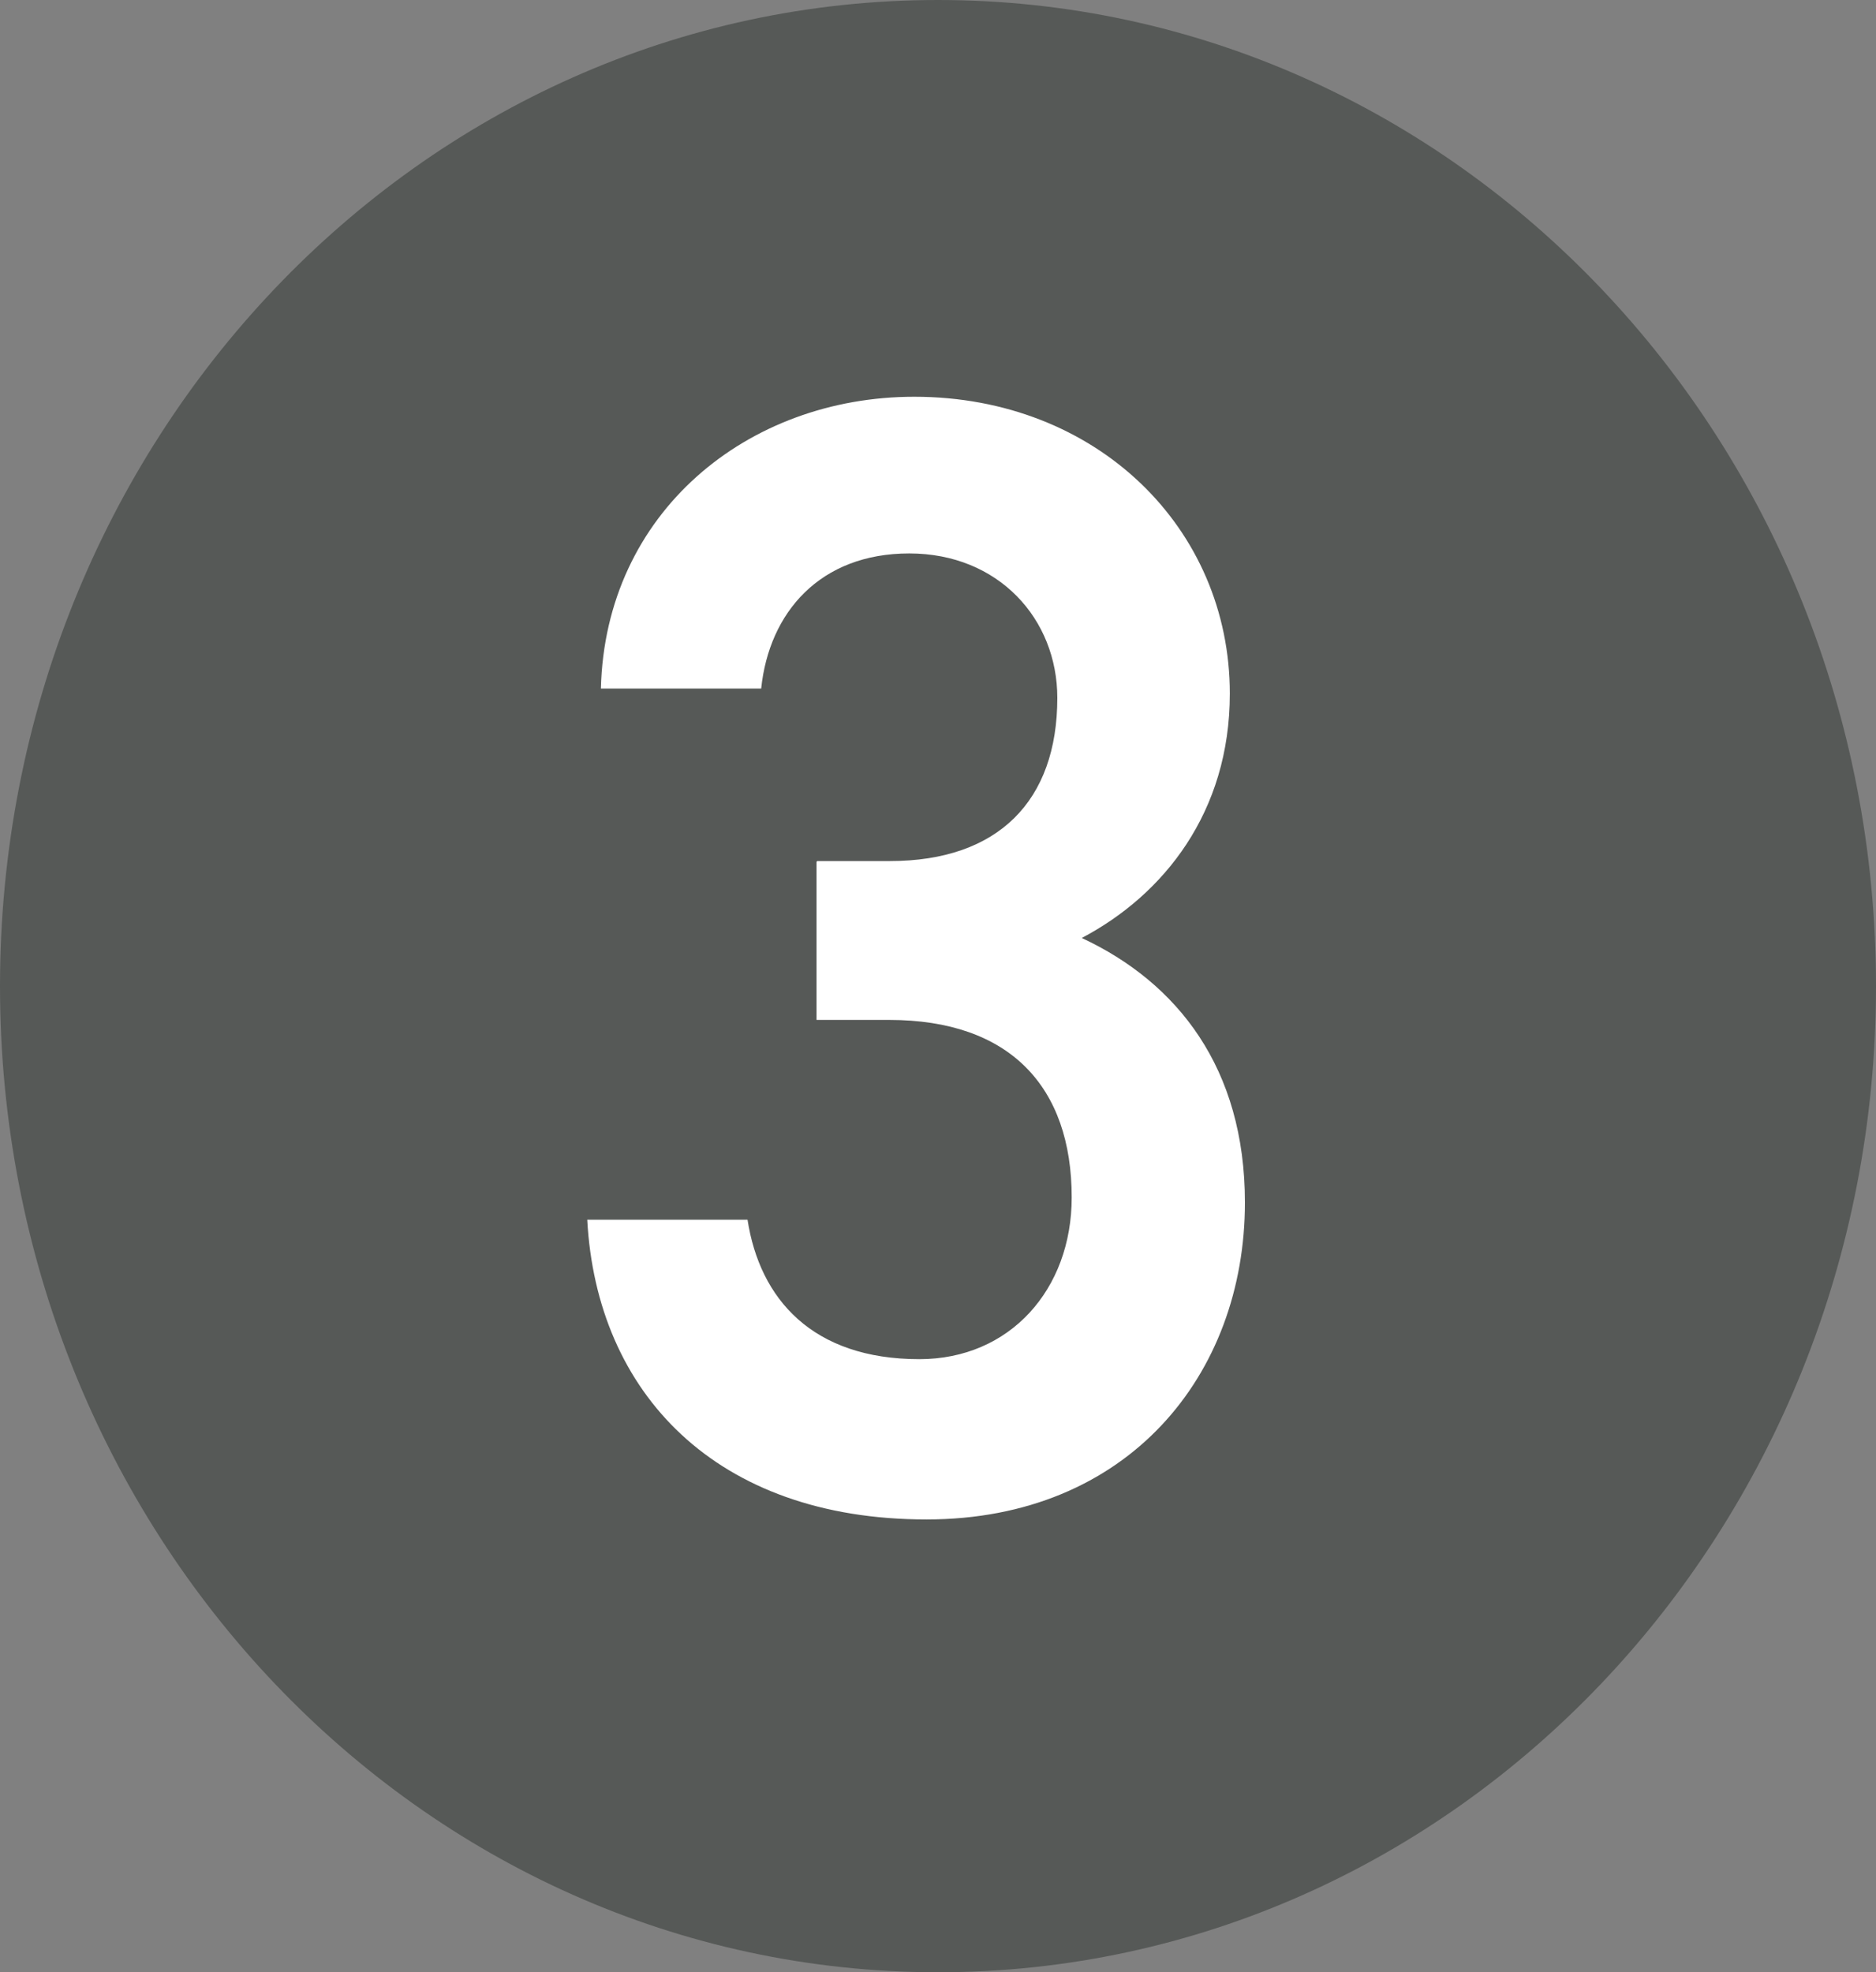 <?xml version="1.0" encoding="UTF-8"?><svg id="_レイヤー_2" xmlns="http://www.w3.org/2000/svg" viewBox="0 0 26.1 27.44"><rect x="0" y="0" width="26.1" height="27.44" fill="#808080" stroke="none"/><defs><style>.cls-1{fill:#fff;}.cls-2{fill:#565957;}</style></defs><g id="_絵柄"><path class="cls-2" d="m26.1,13.72c0,7.58-5.84,13.72-13.05,13.72S0,21.3,0,13.72,5.84,0,13.05,0s13.05,6.14,13.05,13.72"/><path class="cls-1" d="m11.37,11.98h1.01c1.51,0,2.33-.84,2.33-2.27,0-1.1-.82-2.01-2.06-2.01s-1.95.82-2.06,1.88h-2.23c.06-2.45,2.04-4.06,4.36-4.06,2.54,0,4.39,1.83,4.39,4.13,0,1.65-.92,2.8-2.06,3.4,1.33.62,2.27,1.81,2.27,3.68,0,2.4-1.63,4.41-4.43,4.41-2.93,0-4.59-1.76-4.72-4.17h2.23c.17,1.1.9,1.94,2.39,1.94,1.26,0,2.12-.97,2.12-2.25,0-1.54-.86-2.47-2.54-2.47h-1.01v-2.2Z"/></g></svg>